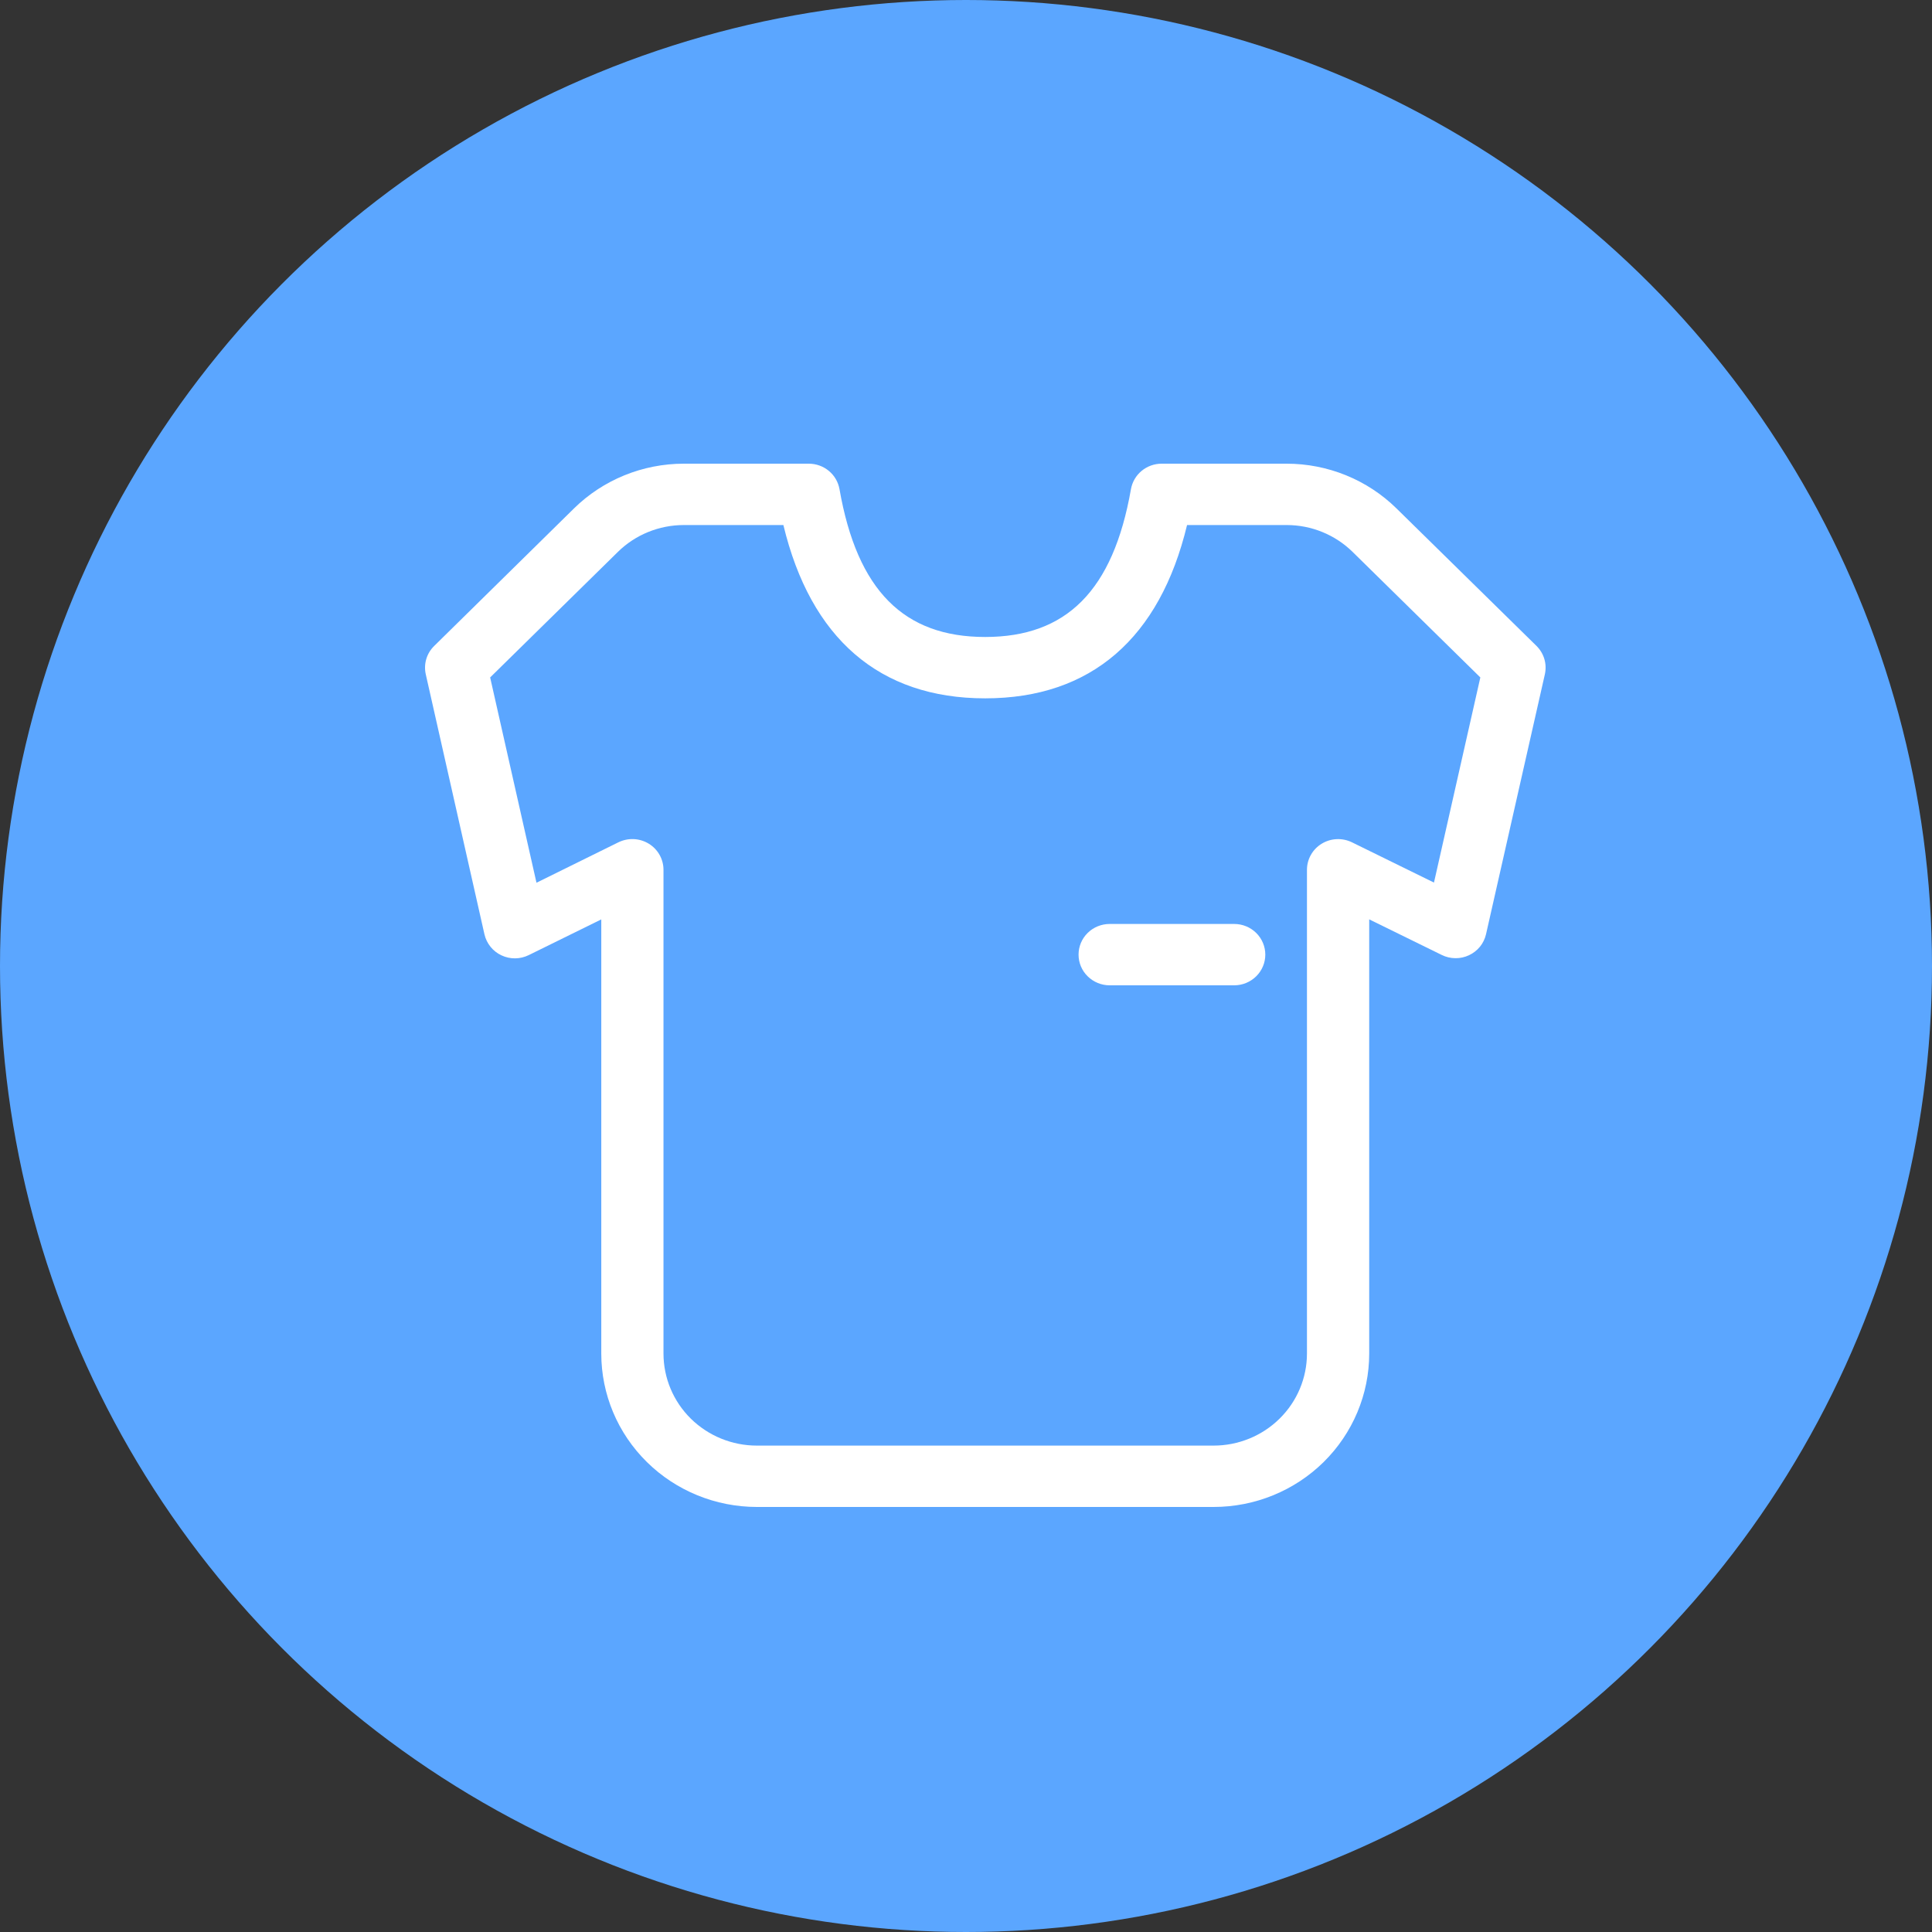 <?xml version="1.0" encoding="UTF-8"?> <svg xmlns="http://www.w3.org/2000/svg" width="50" height="50" viewBox="0 0 50 50" fill="none"><rect x="0" y="0" width="50" height="50" fill="#333333" stroke="none"/> <circle cx="25" cy="25" r="25" fill="#5BA6FF"></circle> <path fill-rule="evenodd" clip-rule="evenodd" d="M13.682 24.719L15.561 23.794V35.029C15.561 36.083 15.985 37.092 16.741 37.837C17.496 38.582 18.521 39 19.589 39H31.407C32.476 39 33.5 38.582 34.256 37.837C35.011 37.092 35.435 36.083 35.435 35.029V23.793L37.314 24.715C37.423 24.769 37.544 24.797 37.666 24.798C37.788 24.799 37.908 24.773 38.018 24.721C38.129 24.669 38.225 24.594 38.302 24.5C38.378 24.406 38.431 24.296 38.458 24.179L39.981 17.451C40.01 17.32 40.006 17.184 39.968 17.056C39.93 16.927 39.859 16.81 39.763 16.715L36.141 13.158C35.386 12.416 34.363 12 33.297 12H30.064C29.874 12 29.69 12.066 29.544 12.187C29.399 12.307 29.302 12.475 29.269 12.659C28.807 15.292 27.594 16.485 25.496 16.485C23.401 16.485 22.186 15.292 21.726 12.659C21.693 12.475 21.596 12.307 21.451 12.187C21.305 12.066 21.121 12 20.931 12H17.699C16.632 12 15.609 12.417 14.854 13.159L11.237 16.717C11.141 16.811 11.07 16.928 11.032 17.056C10.994 17.185 10.99 17.32 11.019 17.451L12.538 24.182C12.565 24.299 12.619 24.409 12.695 24.503C12.771 24.598 12.868 24.673 12.979 24.725C13.089 24.777 13.21 24.803 13.332 24.802C13.454 24.801 13.573 24.772 13.682 24.719ZM17.699 13.588H20.274C20.976 16.511 22.752 18.073 25.496 18.073C28.24 18.073 30.017 16.511 30.721 13.588H33.299C33.938 13.588 34.551 13.838 35.004 14.282L38.311 17.532L37.111 22.841L34.989 21.799C34.866 21.739 34.73 21.711 34.593 21.717C34.455 21.723 34.322 21.764 34.206 21.835C34.089 21.906 33.992 22.006 33.926 22.124C33.859 22.242 33.824 22.376 33.824 22.511V35.029C33.824 35.661 33.57 36.267 33.116 36.714C32.663 37.161 32.048 37.412 31.407 37.412H19.587C18.947 37.412 18.332 37.161 17.878 36.714C17.425 36.267 17.171 35.661 17.171 35.029V22.511C17.171 22.375 17.136 22.242 17.069 22.123C17.002 22.005 16.906 21.905 16.789 21.834C16.672 21.763 16.538 21.722 16.401 21.716C16.264 21.71 16.127 21.739 16.004 21.799L13.884 22.845L12.685 17.532L15.99 14.284C16.443 13.838 17.058 13.588 17.699 13.588Z" fill="white"></path> <path d="M28.718 25.5C28.505 25.5 28.3 25.416 28.149 25.267C27.997 25.119 27.913 24.916 27.913 24.706C27.913 24.495 27.997 24.293 28.149 24.144C28.3 23.995 28.505 23.912 28.718 23.912H31.941C32.154 23.912 32.359 23.995 32.51 24.144C32.661 24.293 32.746 24.495 32.746 24.706C32.746 24.916 32.661 25.119 32.51 25.267C32.359 25.416 32.154 25.5 31.941 25.5H28.718Z" fill="white"></path> </svg> 